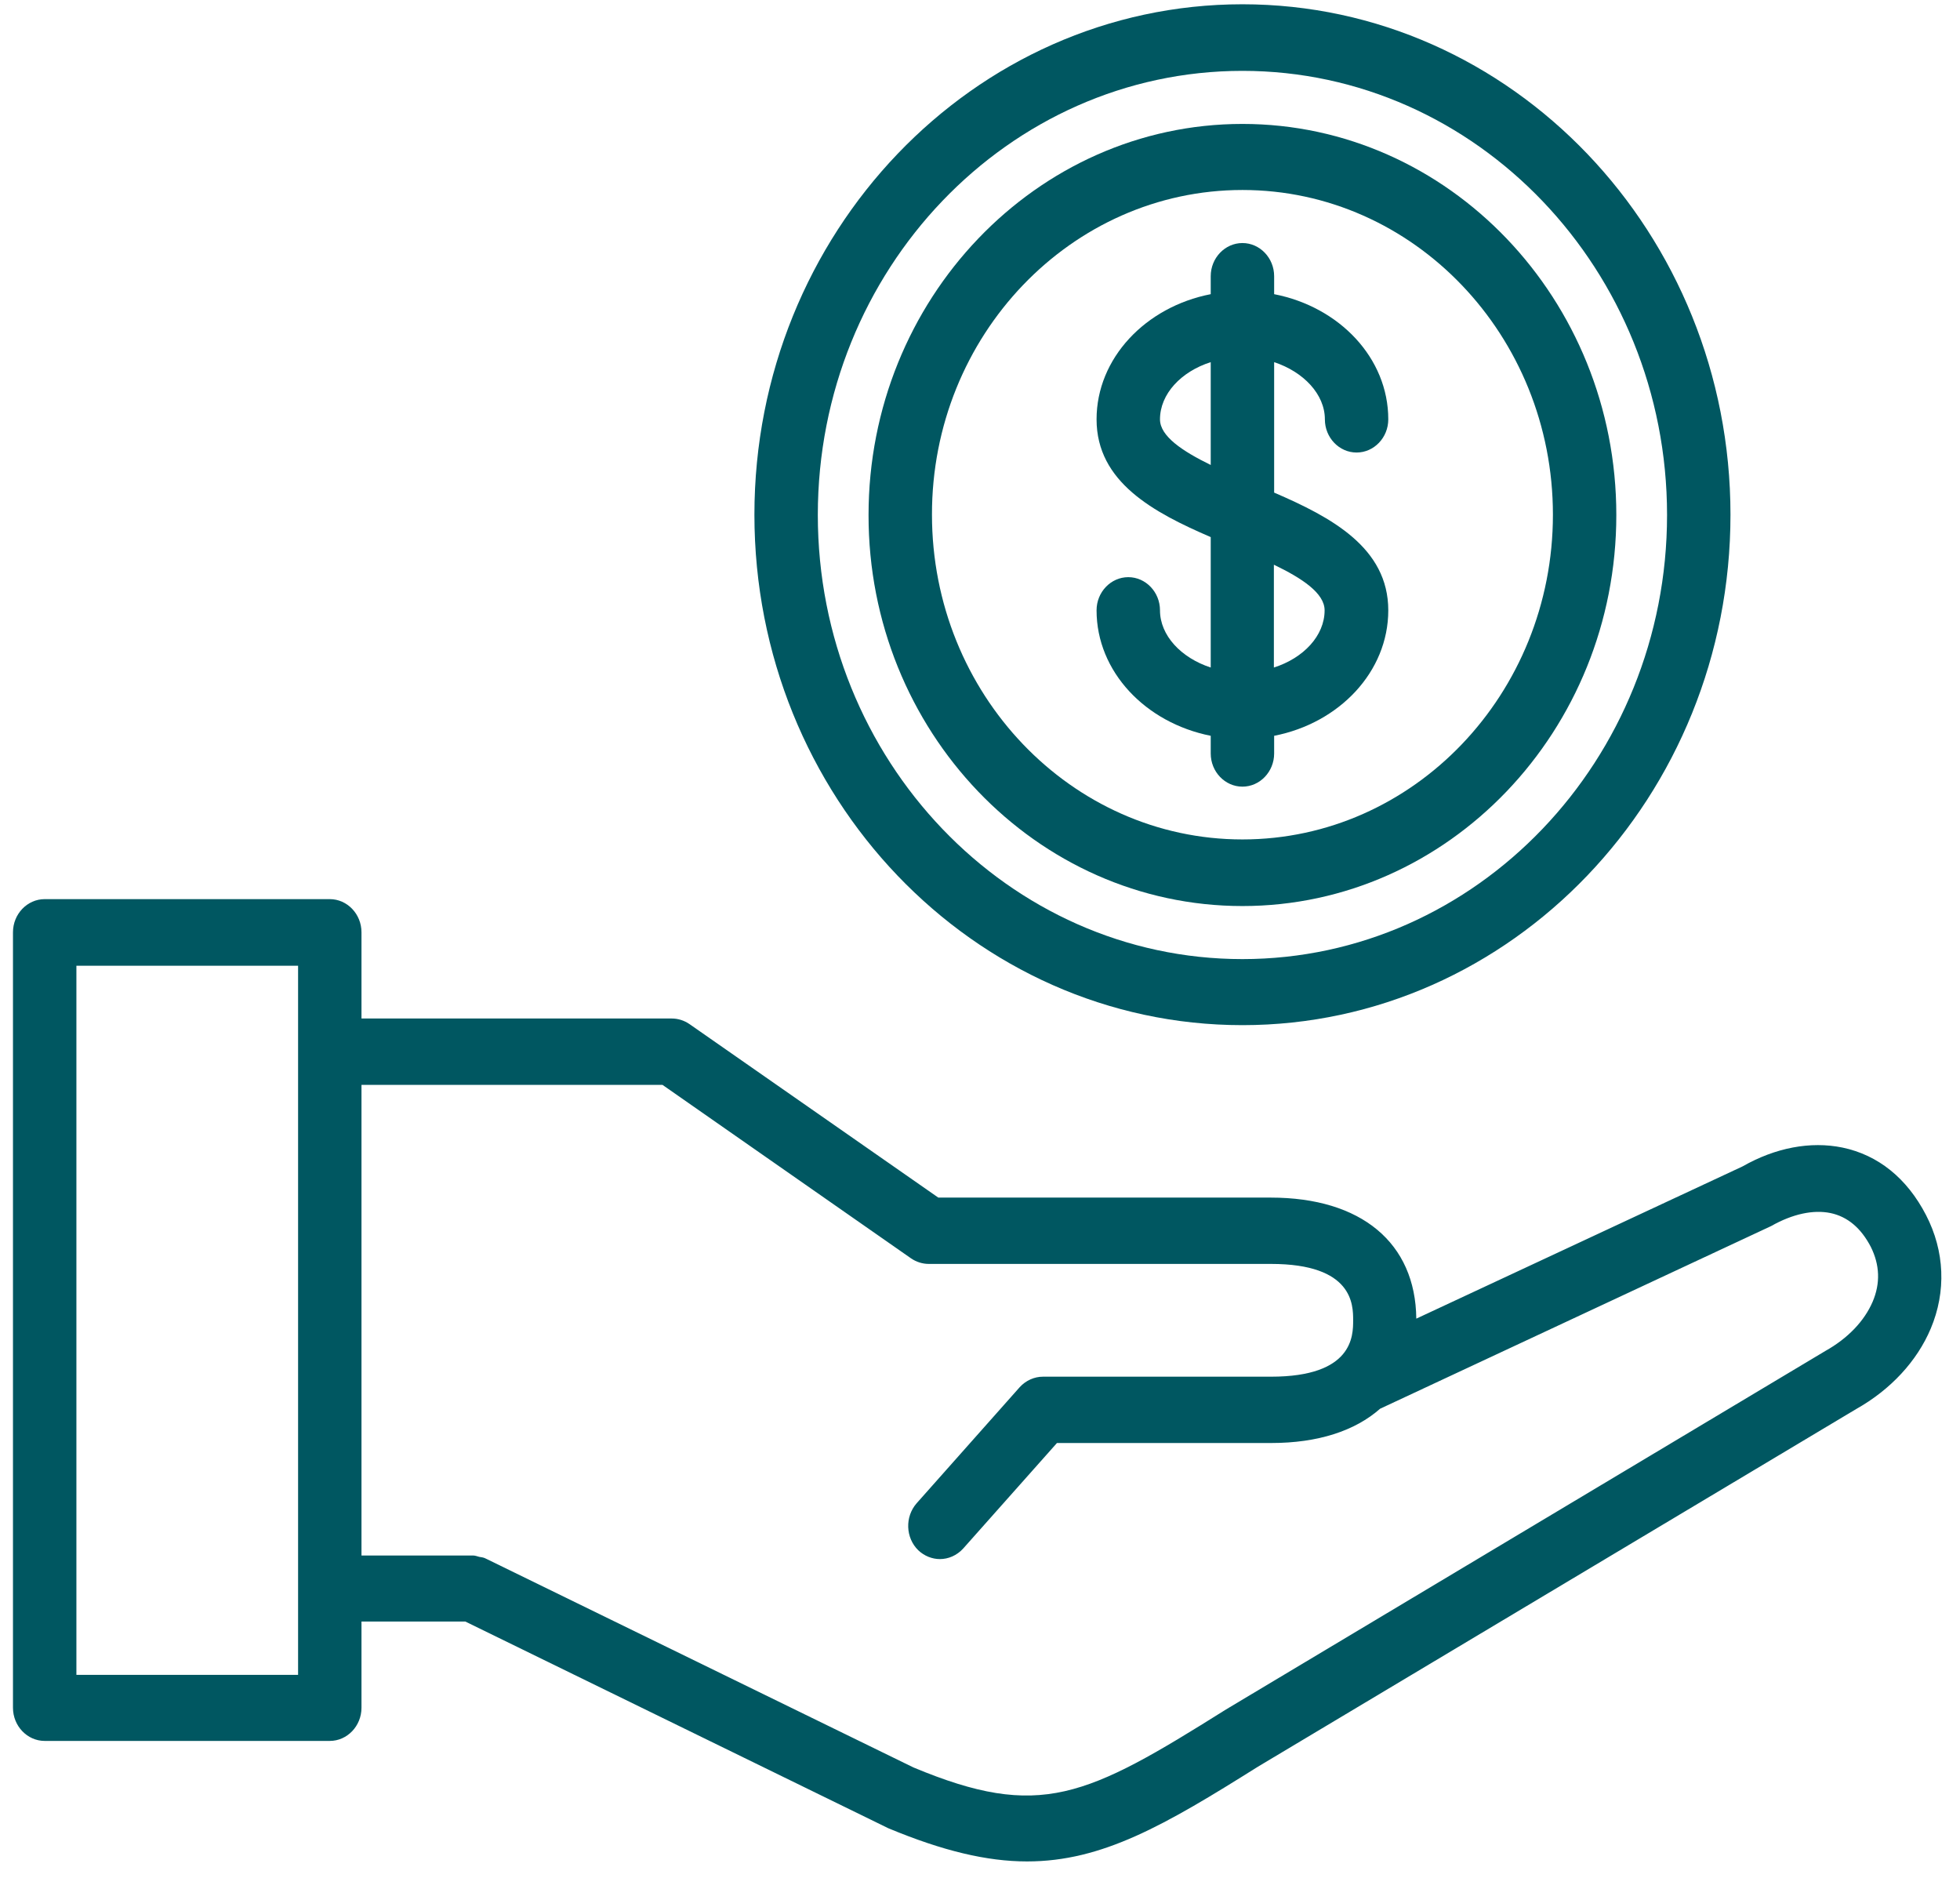 <svg width="95" height="91" viewBox="0 0 95 91" fill="none" xmlns="http://www.w3.org/2000/svg">
<path d="M93.352 58.881C92.43 57.099 91.034 55.974 89.305 55.613C87.742 55.291 86.039 55.626 84.464 56.524L68.647 63.903C68.609 60.233 65.983 58.037 61.59 58.037H45.479L33.415 49.626C33.159 49.452 32.864 49.358 32.557 49.358H17.521V45.18C17.521 44.296 16.83 43.573 15.985 43.573H2.166C1.321 43.573 0.629 44.296 0.629 45.18V82.76C0.629 83.644 1.321 84.367 2.166 84.367H15.985C16.83 84.367 17.521 83.644 17.521 82.76V78.582H22.555L43.059 88.6C45.697 89.698 47.836 90.207 49.782 90.207C53.432 90.207 56.455 88.452 60.976 85.613L89.971 68.282C91.636 67.345 92.916 65.966 93.582 64.385C94.338 62.591 94.261 60.635 93.352 58.881ZM14.448 81.166H3.703V46.8H14.448V81.166ZM90.765 63.086C90.368 64.01 89.574 64.854 88.472 65.47L59.426 82.841C52.638 87.1 50.41 88.211 44.275 85.653L23.541 75.528C23.528 75.528 23.528 75.528 23.515 75.515C23.425 75.475 23.323 75.461 23.233 75.448C23.131 75.421 23.029 75.381 22.926 75.381C22.913 75.381 22.913 75.381 22.9 75.381H17.521V52.573H32.109L44.16 60.983C44.416 61.157 44.711 61.251 45.018 61.251H61.603C65.586 61.251 65.586 63.233 65.586 63.983C65.586 64.733 65.586 66.716 61.603 66.716H50.551C50.128 66.716 49.718 66.903 49.424 67.225L44.429 72.85C43.853 73.506 43.891 74.524 44.506 75.126C44.8 75.407 45.185 75.555 45.556 75.555C45.966 75.555 46.376 75.381 46.683 75.046L51.23 69.93H61.616C63.883 69.93 65.676 69.341 66.892 68.269L85.847 59.416C86.884 58.827 87.896 58.613 88.728 58.787C89.548 58.961 90.201 59.51 90.675 60.421C91.111 61.291 91.149 62.189 90.765 63.086Z" fill="#005761"/>
<path d="M60.22 43.908C70.21 43.908 78.342 35.403 78.342 24.957C78.342 14.51 70.21 6.006 60.22 6.006C50.231 6.006 42.098 14.51 42.098 24.957C42.086 35.403 50.218 43.908 60.22 43.908ZM60.22 9.207C68.519 9.207 75.269 16.265 75.269 24.943C75.269 33.622 68.519 40.68 60.22 40.68C51.921 40.68 45.172 33.622 45.172 24.943C45.159 16.265 51.921 9.207 60.22 9.207Z" fill="#005761"/>
<path d="M60.22 49.68C73.258 49.68 83.875 38.591 83.875 24.943C83.875 11.309 73.27 0.207 60.22 0.207C47.183 0.207 36.566 11.296 36.566 24.943C36.566 38.591 47.17 49.68 60.22 49.68ZM60.22 3.434C71.567 3.434 80.801 13.091 80.801 24.957C80.801 36.823 71.567 46.479 60.22 46.479C48.873 46.479 39.639 36.823 39.639 24.957C39.639 13.077 48.873 3.434 60.22 3.434Z" fill="#005761"/>
<path d="M56.224 29.577C56.224 28.693 55.532 27.97 54.687 27.97C53.842 27.97 53.15 28.693 53.15 29.577C53.15 32.55 55.52 35.028 58.683 35.658V36.515C58.683 37.399 59.375 38.122 60.22 38.122C61.065 38.122 61.757 37.399 61.757 36.515V35.658C64.92 35.041 67.289 32.55 67.289 29.577C67.289 26.537 64.523 25.064 61.757 23.872V17.55C63.178 18.019 64.216 19.104 64.216 20.323C64.216 21.207 64.907 21.93 65.752 21.93C66.598 21.93 67.289 21.207 67.289 20.323C67.289 17.349 64.92 14.872 61.757 14.256V13.385C61.757 12.501 61.065 11.778 60.22 11.778C59.375 11.778 58.683 12.501 58.683 13.385V14.256C55.52 14.872 53.15 17.363 53.15 20.323C53.15 23.363 55.917 24.836 58.683 26.028V32.349C57.249 31.881 56.224 30.796 56.224 29.577ZM64.203 29.577C64.203 30.809 63.178 31.894 61.744 32.349V27.367C63.114 28.024 64.203 28.747 64.203 29.577ZM56.224 20.323C56.224 19.091 57.249 18.006 58.683 17.55V22.533C57.313 21.863 56.224 21.14 56.224 20.323Z" fill="#005761"/>
</svg>
